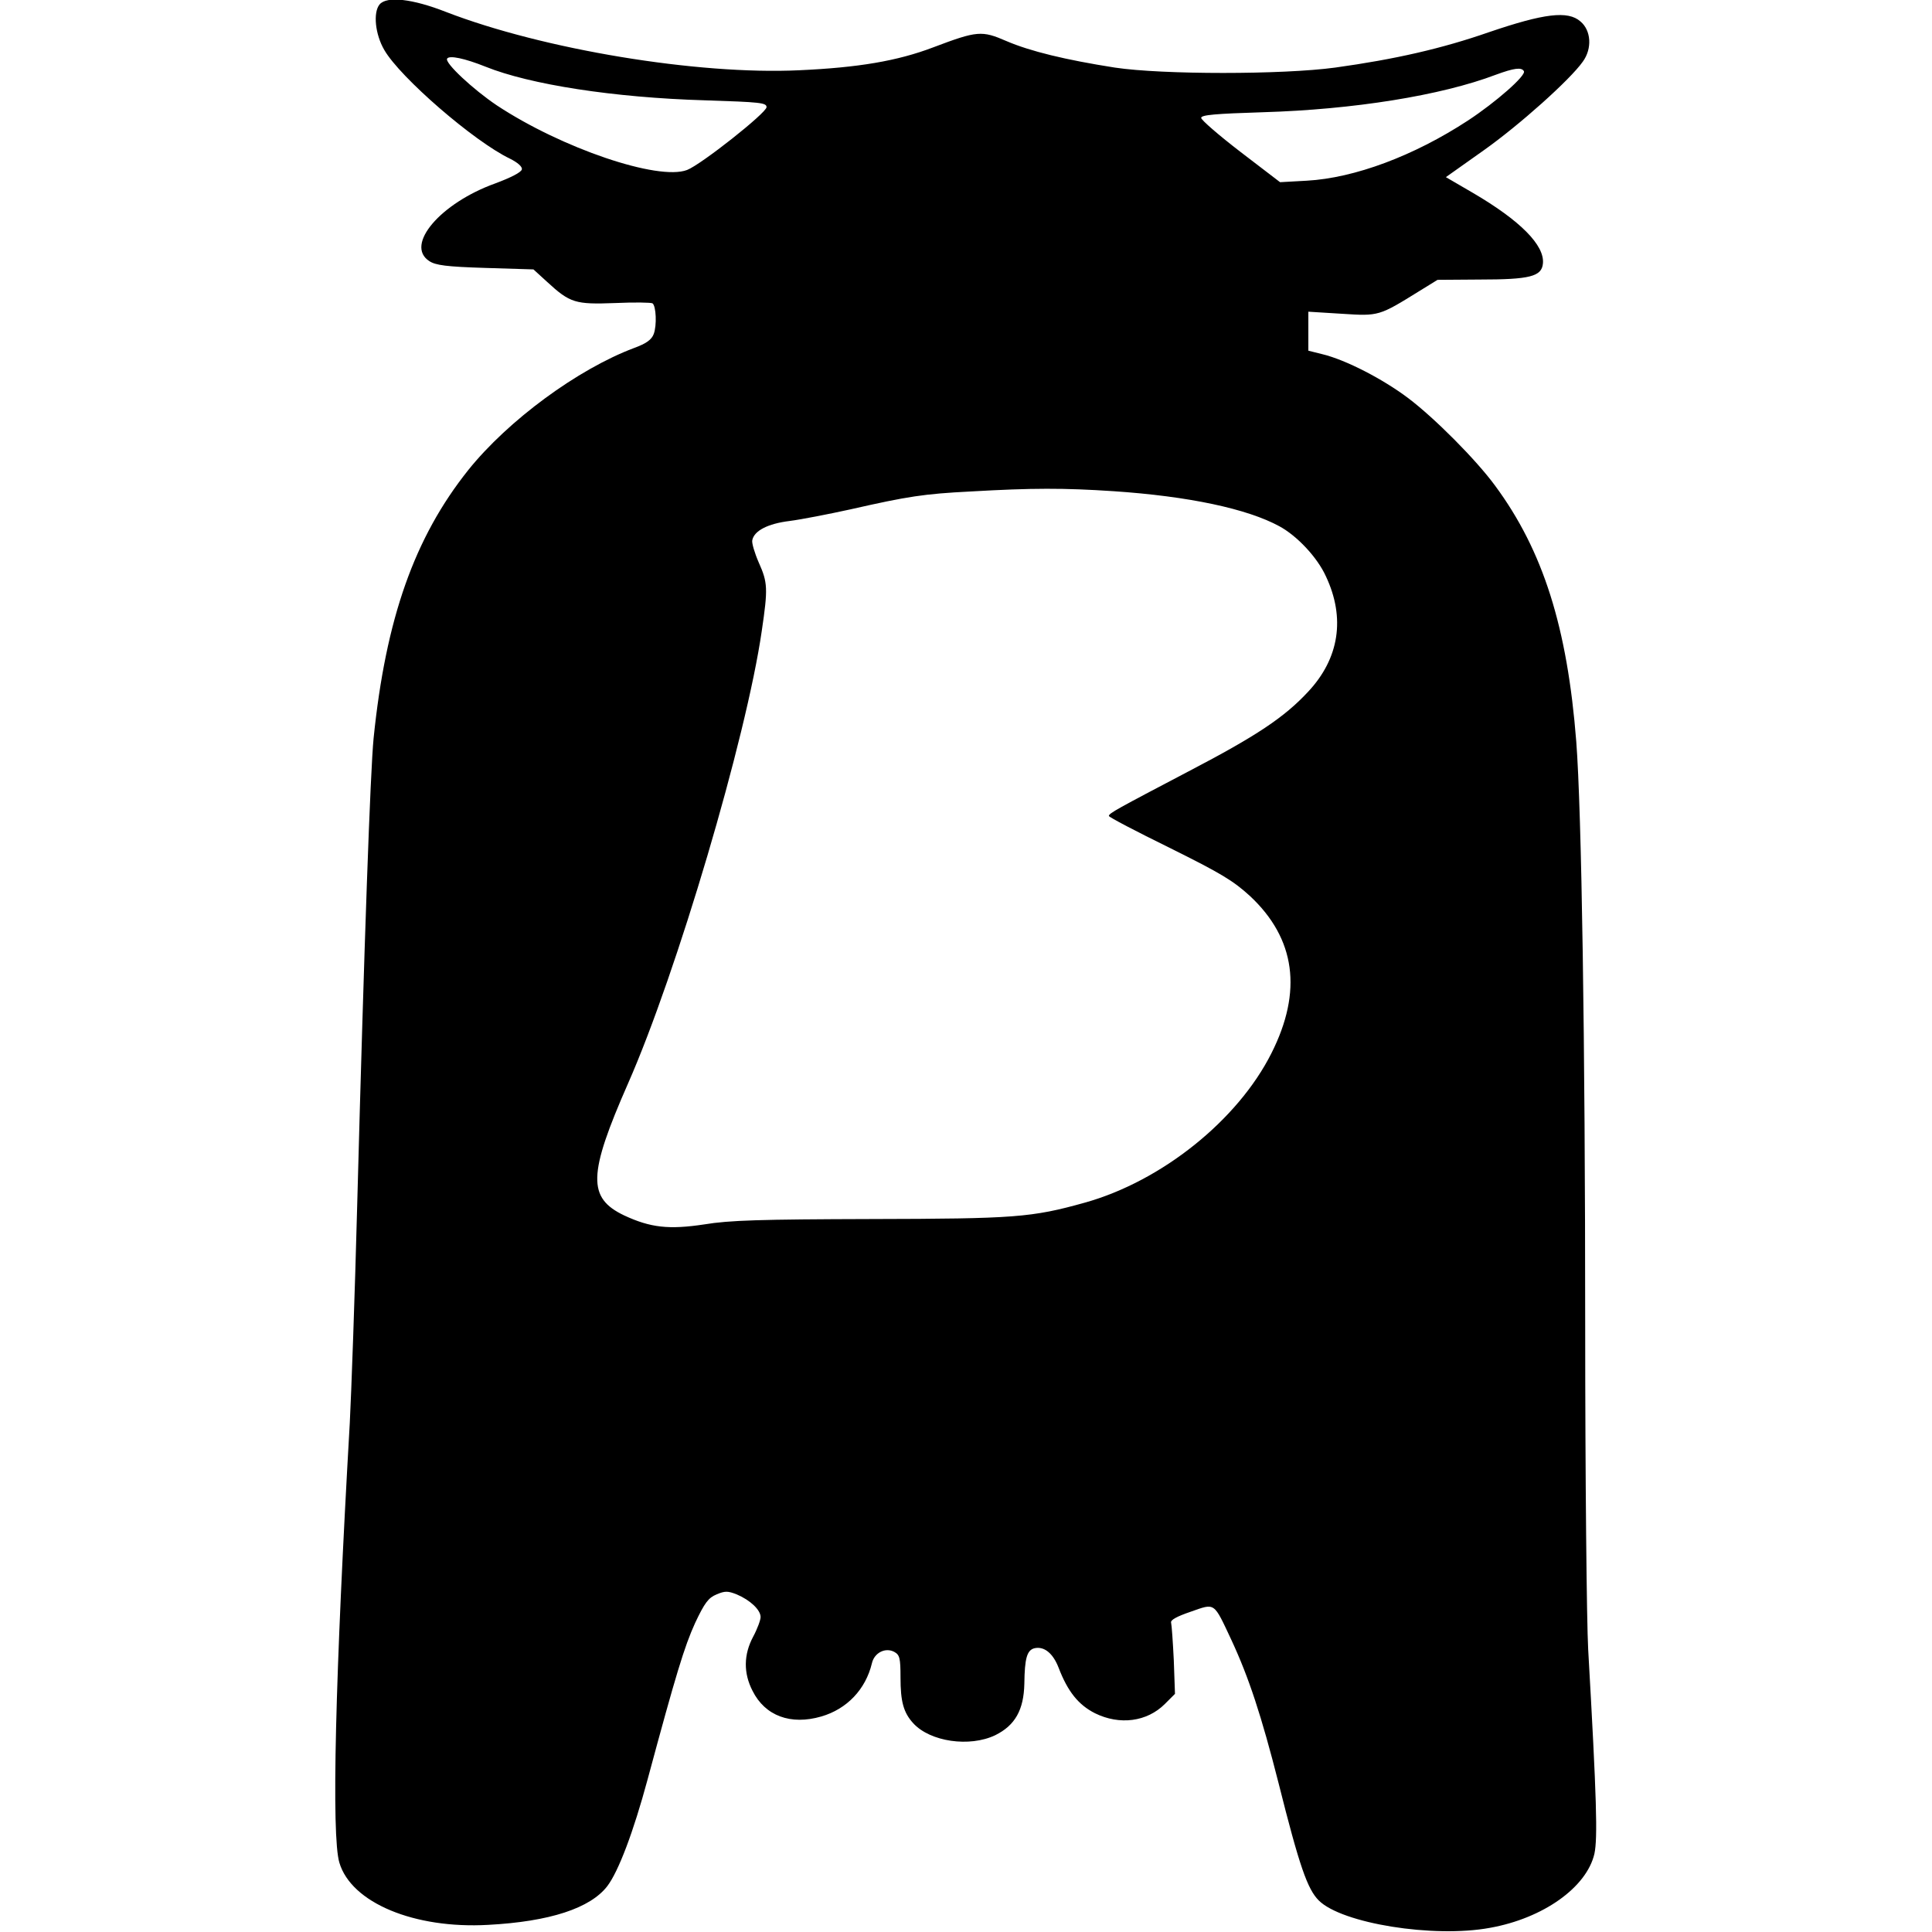 <?xml version="1.0" encoding="UTF-8" standalone="yes"?>
<svg version="1.0" xmlns="http://www.w3.org/2000/svg" width="100mm" height="100mm" viewBox="0 0 424 649" preserveAspectRatio="xMidYMid meet">
  <g transform="translate(0,649) scale(0.1,-0.1)" fill="#000000" stroke="none">
    <path d="M150 6475 c-22 -27 -15 -100 16 -153 53 -92 301 -307 422 -365 26
-13 42 -27 40 -36 -2 -10 -38 -28 -89 -47 -184 -66 -305 -207 -222 -261 21
-14 57 -19 188 -23 l162 -5 46 -42 c77 -71 95 -76 228 -71 65 3 121 2 126 -1
12 -9 15 -74 4 -103 -7 -19 -25 -32 -66 -47 -189 -71 -423 -243 -557 -410
-181 -227 -277 -499 -318 -901 -11 -113 -31 -669 -55 -1565 -8 -308 -20 -639
-25 -735 -49 -853 -62 -1387 -35 -1477 40 -135 252 -223 500 -209 207 11 343
56 400 130 38 50 88 183 135 357 96 356 124 448 160 527 32 68 45 85 72 96 28
12 38 12 68 0 45 -19 80 -52 80 -76 0 -10 -11 -40 -25 -66 -32 -60 -33 -122
-2 -182 42 -84 128 -116 231 -86 86 25 149 91 170 179 8 35 45 54 75 38 18
-10 21 -20 21 -86 0 -81 10 -118 43 -154 57 -62 189 -81 275 -40 67 33 96 85
98 173 1 86 9 112 33 119 33 8 63 -16 82 -65 31 -81 67 -125 122 -153 83 -41
175 -29 235 31 l34 34 -4 113 c-3 61 -7 118 -9 126 -3 9 19 21 66 37 83 29 76
34 137 -96 58 -125 100 -252 158 -480 70 -279 97 -356 135 -394 77 -77 385
-127 575 -92 179 32 325 136 351 249 11 53 8 178 -21 687 -5 91 -10 579 -10
1085 0 960 -12 1731 -30 1964 -30 383 -111 641 -273 860 -63 86 -203 227 -292
294 -85 64 -209 128 -287 147 l-48 12 0 66 0 65 113 -7 c124 -8 124 -8 261 77
l60 37 140 1 c170 0 210 10 214 54 6 61 -76 144 -235 237 l-91 53 127 90 c120
85 290 237 333 298 32 44 28 105 -8 135 -42 37 -122 27 -307 -36 -158 -55
-315 -91 -517 -119 -177 -24 -580 -24 -740 0 -166 26 -285 55 -364 89 -83 36
-98 35 -246 -21 -121 -46 -252 -68 -451 -77 -341 -16 -860 70 -1186 196 -112
44 -199 54 -223 25z m356 -209 c149 -60 431 -104 737 -113 186 -6 207 -8 207
-23 0 -19 -220 -193 -267 -211 -97 -37 -421 73 -639 217 -79 53 -176 143 -167
157 7 12 59 1 129 -27z m3488 -15 c9 -14 -95 -105 -188 -166 -182 -119 -381
-193 -541 -202 l-90 -5 -132 101 c-73 56 -133 108 -133 115 0 10 48 14 208 19
303 9 598 56 782 126 60 22 86 26 94 12z m-1379 -1411 c253 -17 450 -59 558
-118 59 -32 127 -104 156 -168 66 -140 45 -276 -60 -388 -80 -86 -173 -148
-401 -267 -242 -127 -268 -141 -268 -150 0 -4 92 -52 204 -107 173 -86 213
-110 270 -162 153 -143 177 -320 72 -528 -113 -225 -369 -430 -627 -502 -179
-50 -235 -54 -719 -55 -368 -1 -475 -4 -559 -18 -119 -18 -181 -11 -269 30
-124 59 -122 137 13 444 163 370 397 1160 449 1520 21 142 20 162 -10 229 -14
32 -24 66 -22 75 6 32 52 56 126 65 39 5 131 23 204 39 194 44 247 52 403 60
208 12 314 12 480 1z"/>
  </g>
</svg>